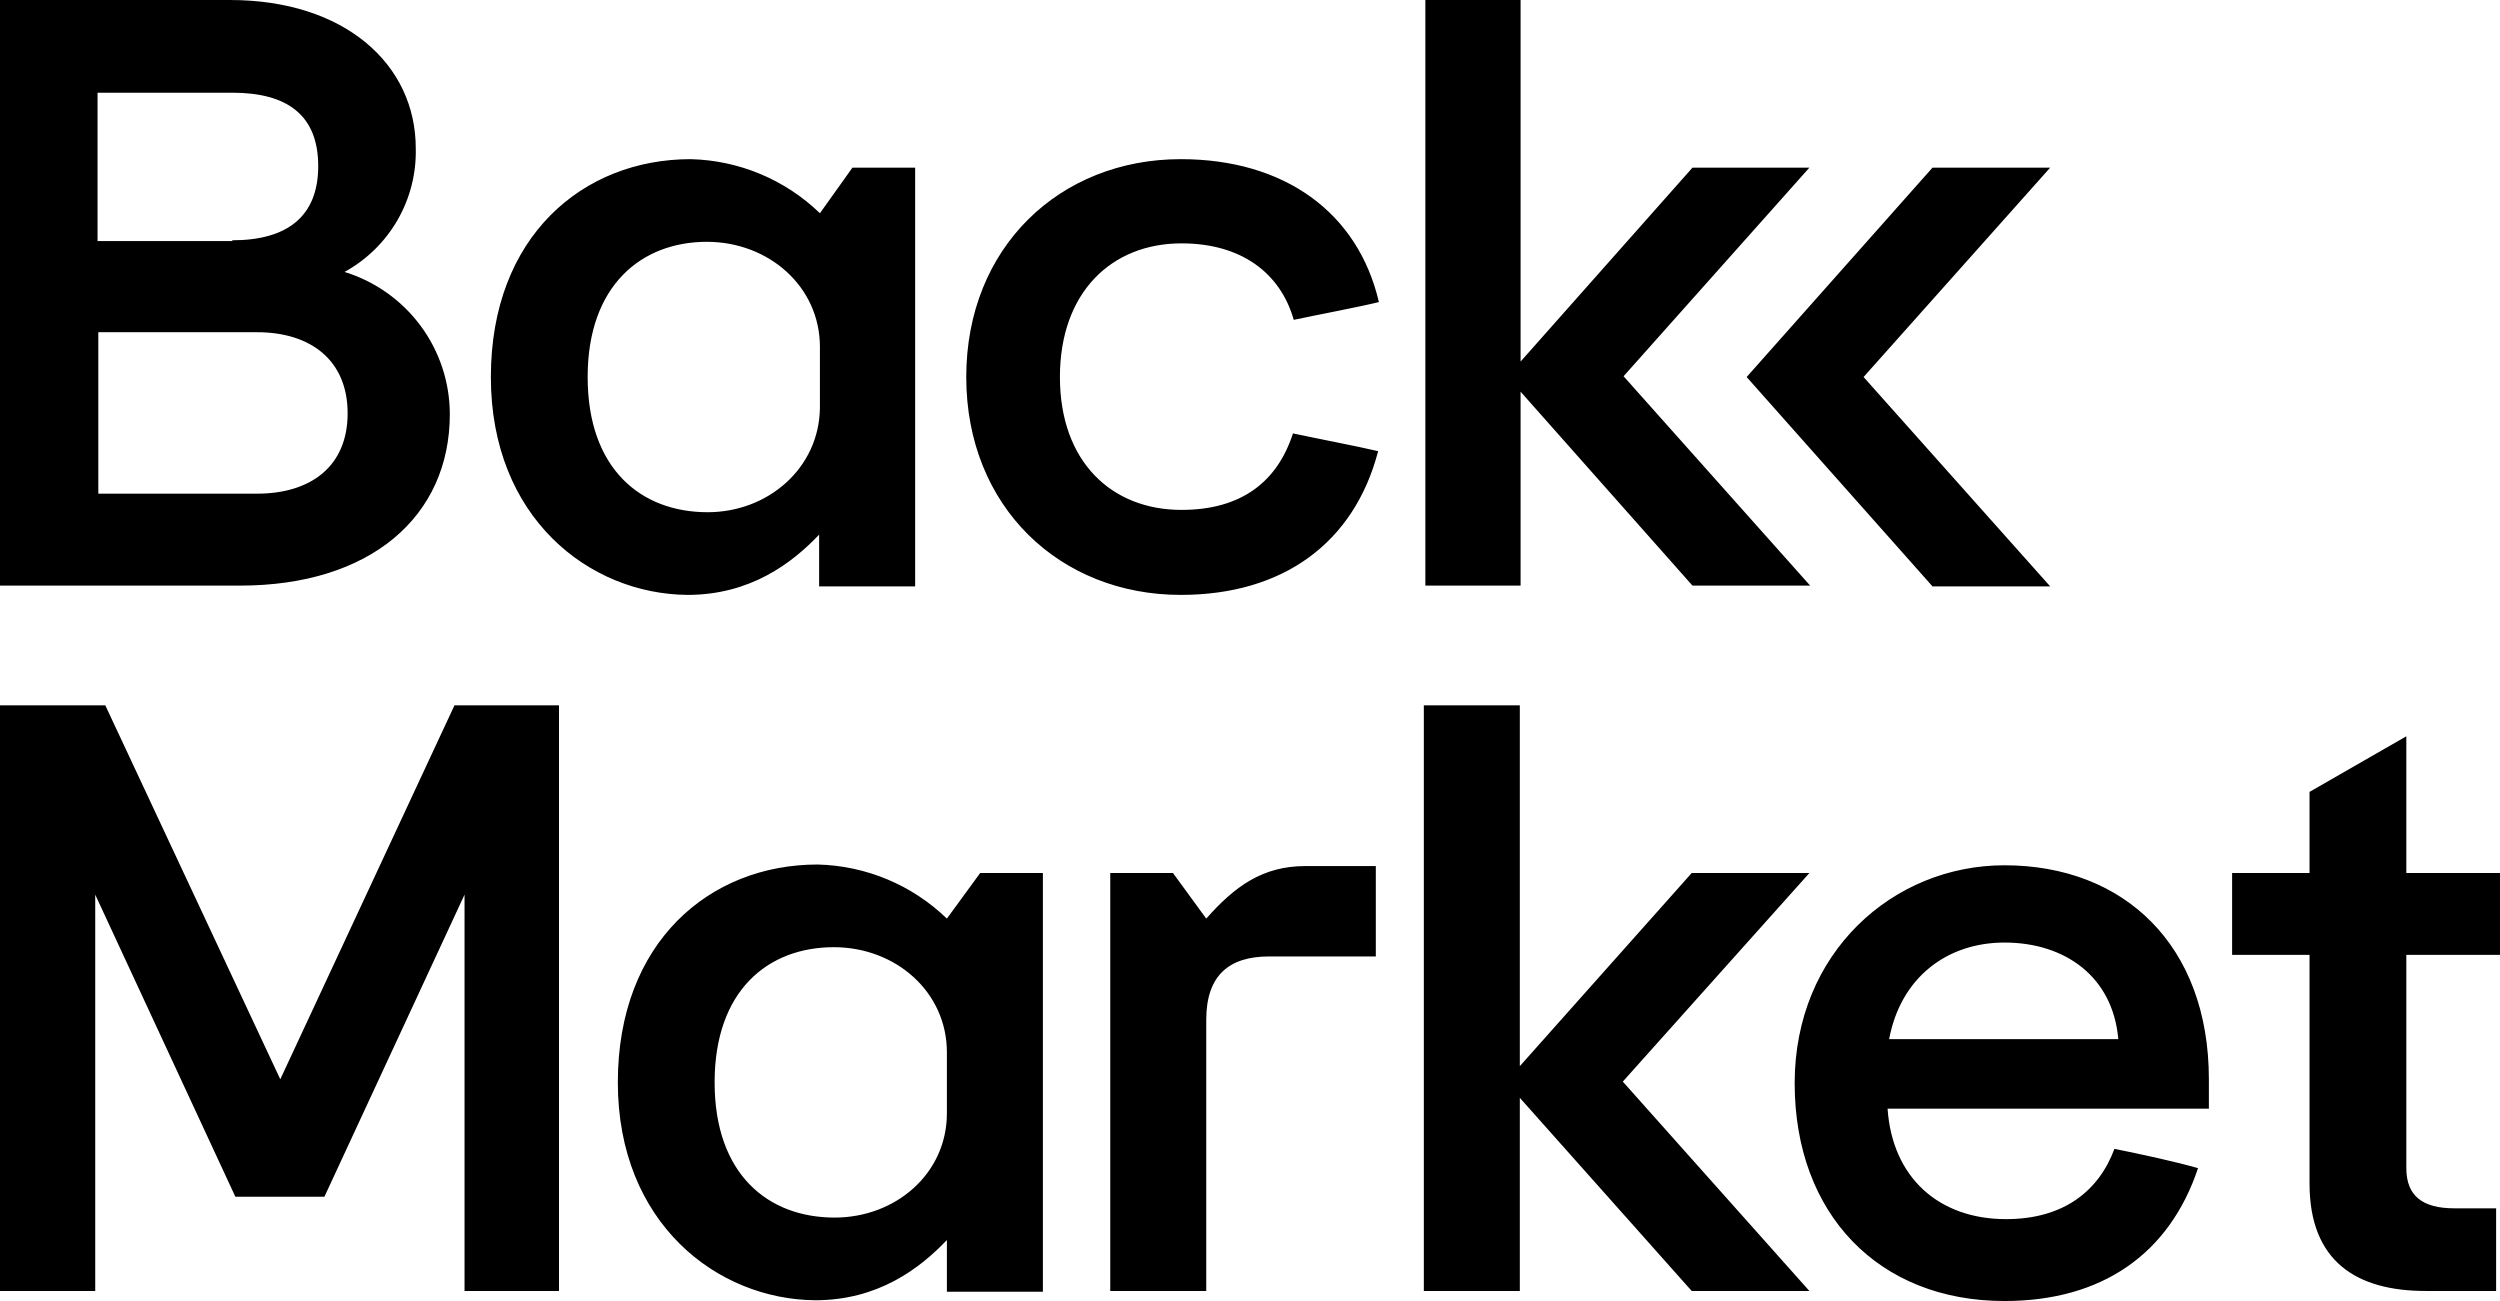 <svg width="98" height="51" viewBox="0 0 98 51" fill="none" xmlns="http://www.w3.org/2000/svg">
<path d="M0 0H9.014C13.506 0 16.298 2.514 16.298 5.815C16.322 6.8 16.075 7.773 15.582 8.628C15.09 9.482 14.371 10.185 13.506 10.66C14.7 11.028 15.744 11.767 16.487 12.77C17.23 13.773 17.631 14.986 17.633 16.233C17.633 20.261 14.507 22.956 9.408 22.956H0V0ZM9.105 9.419C11.229 9.419 12.474 8.51 12.474 6.511C12.474 4.512 11.26 3.634 9.105 3.634H3.824V9.449H9.105V9.419ZM10.076 19.352C12.17 19.352 13.627 18.292 13.627 16.203C13.627 14.113 12.17 13.023 10.076 13.023H3.854V19.352H10.076ZM19.242 14.779C19.242 9.267 22.854 6.239 27.072 6.239C28.969 6.284 30.779 7.041 32.141 8.359L33.415 6.572H35.874V22.986H32.11V20.957C31.048 22.078 29.409 23.32 26.951 23.32C23.096 23.289 19.242 20.291 19.242 14.779ZM32.141 15.991V13.598C32.141 11.236 30.137 9.479 27.709 9.479C25.16 9.479 23.036 11.175 23.036 14.779C23.036 18.383 25.13 20.079 27.74 20.079C30.107 20.079 32.11 18.353 32.141 15.991ZM70.928 6.572H66.345L59.607 14.173V0H55.874V22.956H59.607V15.354L66.345 22.956H70.958L63.644 14.749L70.928 6.572ZM80.367 6.572H75.754L68.469 14.779L75.754 22.986H80.367L73.052 14.779L80.367 6.572ZM17.815 27.65L10.987 42.308L4.128 27.65H0V50.606H3.733V35.07L9.226 46.911H12.717L18.21 35.07V50.606H21.913V27.65H17.815ZM24.219 42.429C24.219 36.917 27.831 33.889 32.05 33.889C33.946 33.934 35.756 34.691 37.118 36.009L38.423 34.222H40.881V50.637H37.118V48.608C36.056 49.728 34.417 50.97 31.959 50.97C28.104 50.939 24.219 47.941 24.219 42.429ZM37.118 43.641V41.248C37.118 38.886 35.115 37.13 32.687 37.13C30.107 37.13 28.013 38.825 28.013 42.429C28.013 46.033 30.107 47.729 32.717 47.729C35.115 47.729 37.118 46.003 37.118 43.641ZM43.522 34.222H45.98L47.285 36.009C48.408 34.737 49.501 33.95 51.17 33.95H53.932V37.493H49.744C48.196 37.493 47.285 38.22 47.285 39.976V50.606H43.522V34.222ZM90.534 46.397V37.432H87.499V34.222H90.534V31.042L94.328 28.862V34.222H98V37.432H94.328V45.791C94.328 46.881 94.965 47.366 96.209 47.366H97.848V50.606H95.086C92.385 50.606 90.534 49.456 90.534 46.397ZM82.886 45.034C82.279 46.669 80.913 47.79 78.637 47.79C75.996 47.79 74.175 46.154 73.993 43.459H86.588V42.308C86.588 37.039 83.25 33.919 78.576 33.919C74.206 33.919 70.351 37.341 70.351 42.46C70.351 47.578 73.629 51 78.576 51C82.4 51 85.041 49.153 86.163 45.791C85.192 45.518 84.069 45.276 82.886 45.034ZM78.576 36.948C80.943 36.948 82.825 38.28 83.037 40.733H74.054C74.509 38.311 76.33 36.948 78.576 36.948ZM70.928 34.222H66.315L59.577 41.793V27.65H55.814V50.606H59.577V43.035L66.315 50.606H70.928L63.614 42.399L70.928 34.222ZM46.314 19.988C43.583 19.988 41.549 18.11 41.549 14.779C41.549 11.448 43.583 9.54 46.314 9.54C48.681 9.54 50.199 10.721 50.715 12.538C51.565 12.356 53.325 12.023 54.053 11.841C53.234 8.328 50.351 6.239 46.284 6.239C41.549 6.239 37.877 9.691 37.877 14.779C37.877 19.867 41.549 23.32 46.284 23.32C50.29 23.32 53.082 21.29 54.023 17.686C53.264 17.505 51.534 17.172 50.684 16.99C50.077 18.868 48.681 19.988 46.314 19.988Z" fill="black"/>
</svg>
